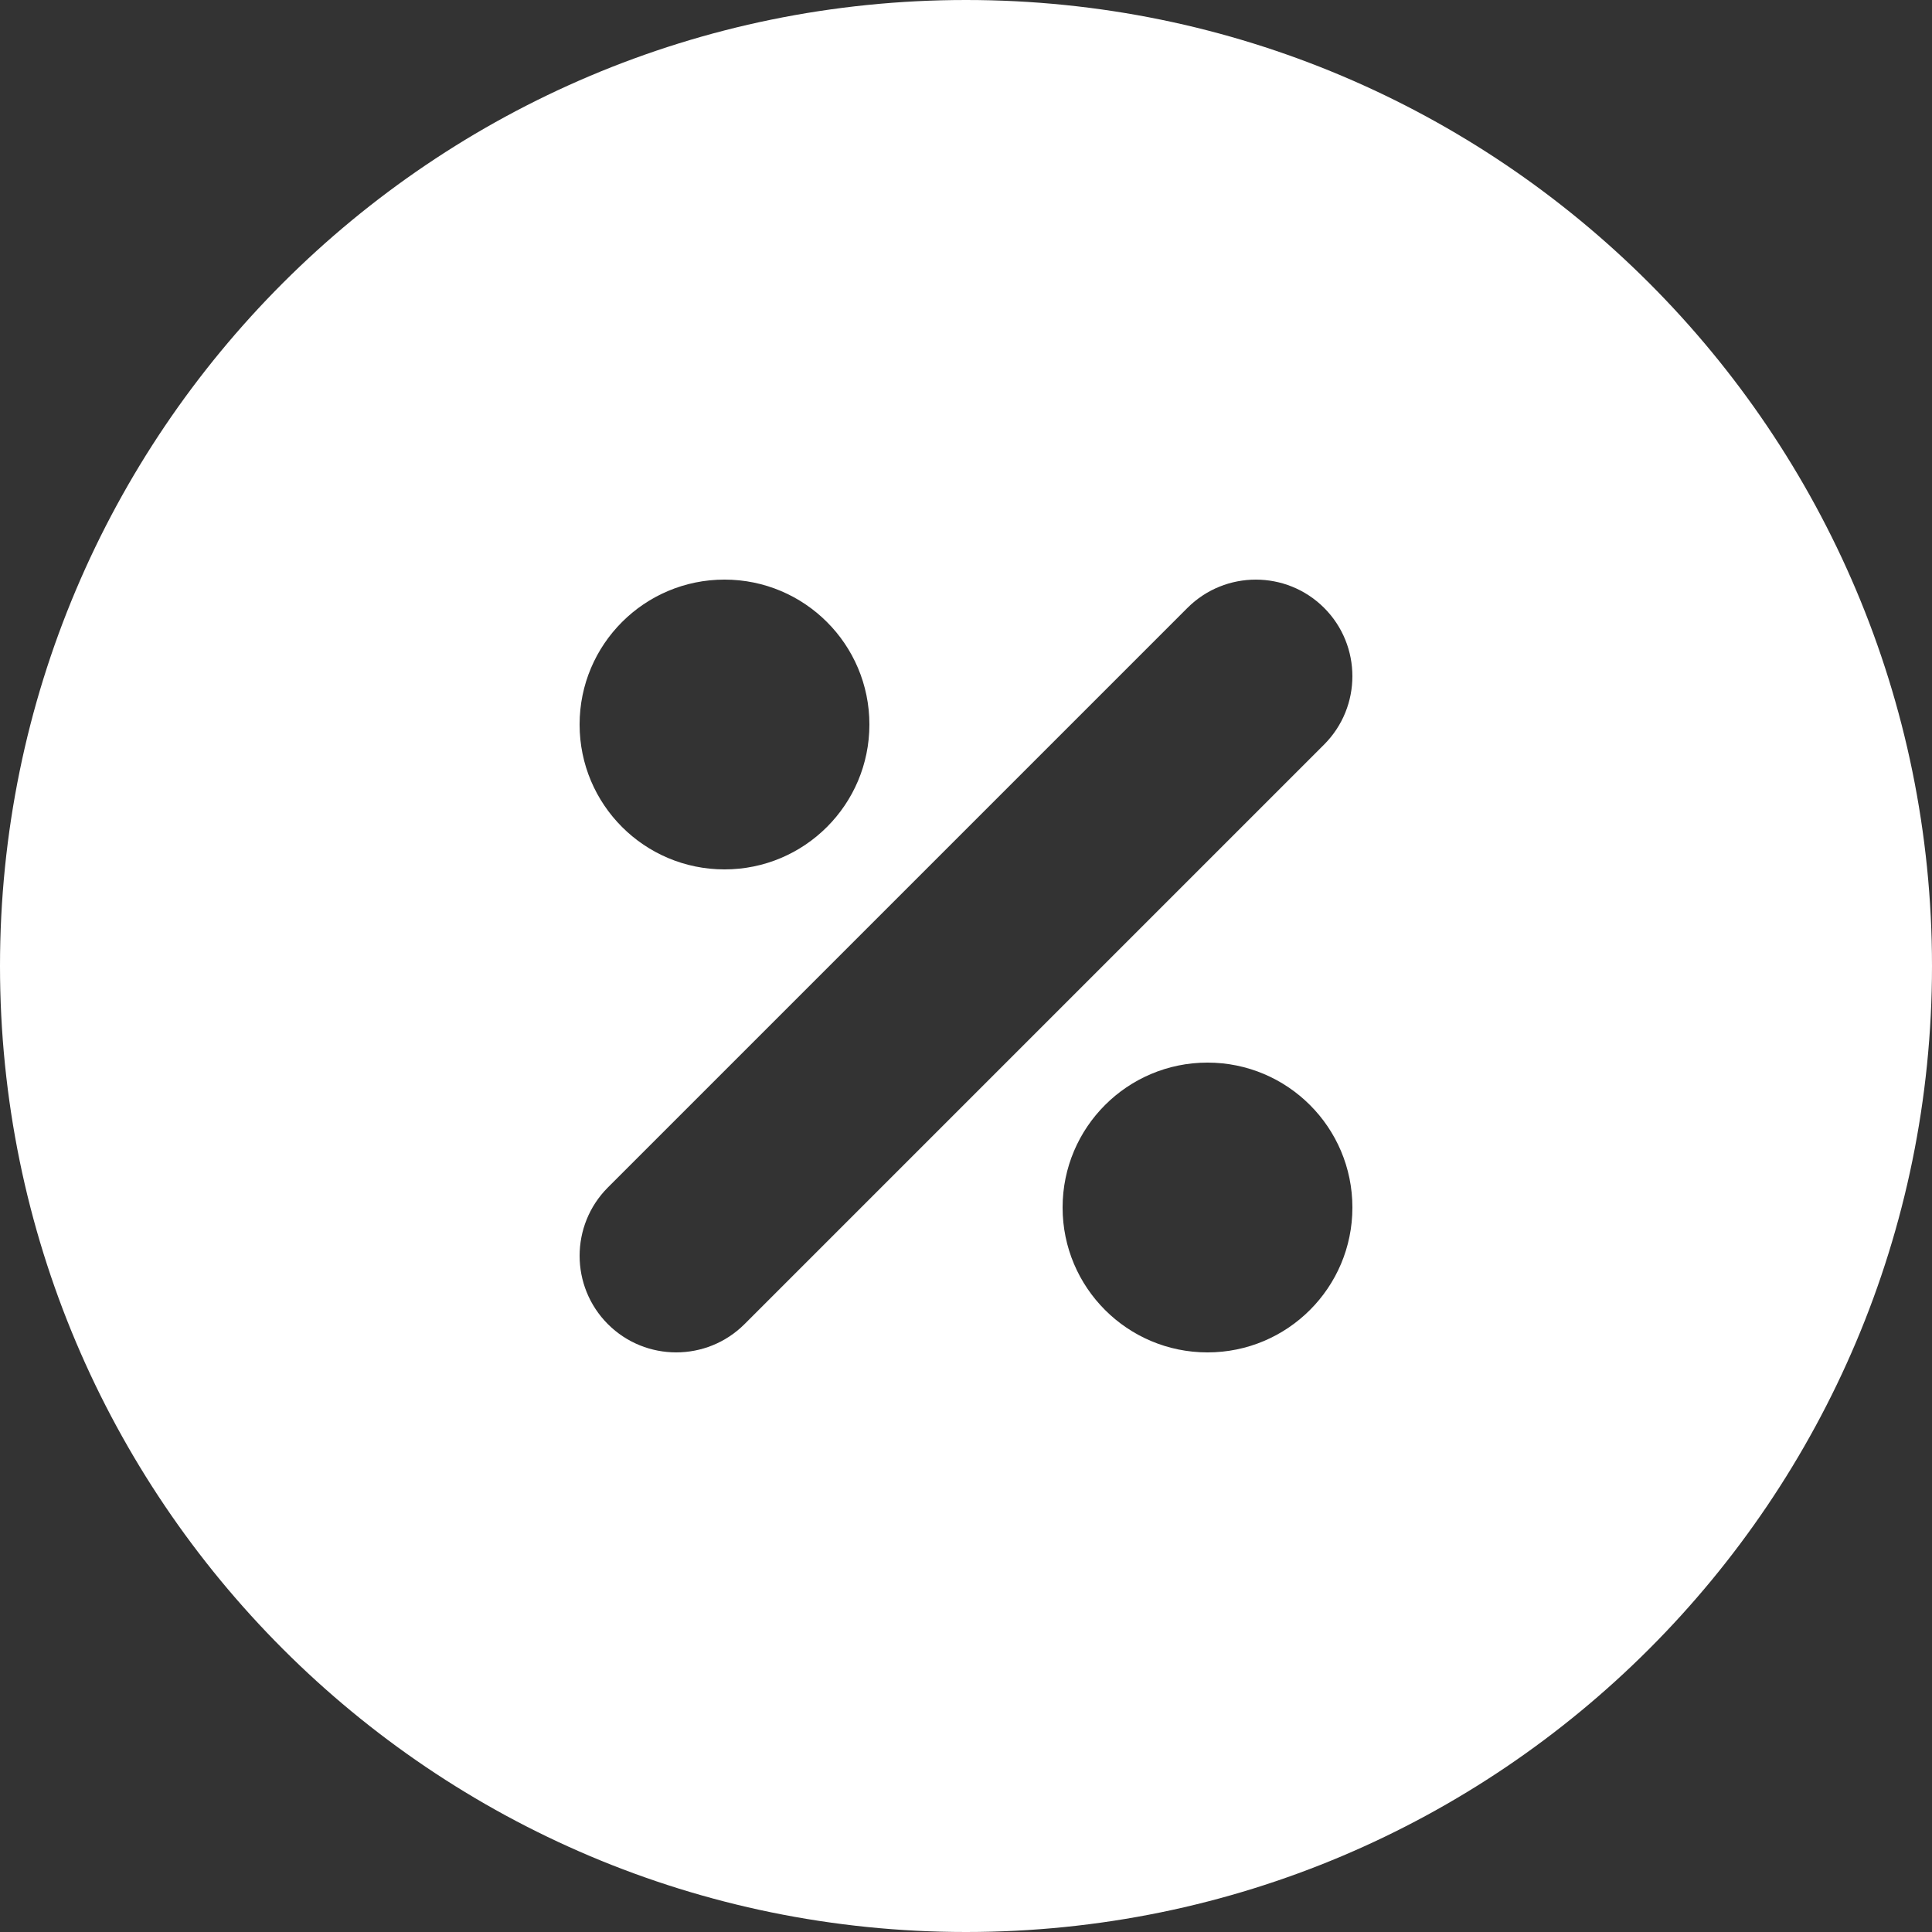 <svg width="30" height="30" viewBox="0 0 30 30" fill="none" xmlns="http://www.w3.org/2000/svg">
<rect x="0" y="0" width="30" height="30" fill="#333333" stroke="none"/>
<path fill-rule="evenodd" clip-rule="evenodd" d="M15 0C6.716 0 0 6.716 0 15C0 23.284 6.716 30 15 30C23.284 30 30 23.284 30 15C30 6.716 23.284 0 15 0ZM20.561 9.439C21.146 10.025 21.146 10.975 20.561 11.561L11.561 20.561C10.975 21.146 10.025 21.146 9.439 20.561C8.854 19.975 8.854 19.025 9.439 18.439L18.439 9.439C19.025 8.854 19.975 8.854 20.561 9.439ZM21 18.75C21 19.993 19.993 21 18.75 21C17.507 21 16.5 19.993 16.5 18.75C16.5 17.507 17.507 16.5 18.75 16.5C19.993 16.5 21 17.507 21 18.75ZM11.25 13.5C12.493 13.5 13.5 12.493 13.5 11.25C13.5 10.007 12.493 9 11.25 9C10.007 9 9 10.007 9 11.25C9 12.493 10.007 13.5 11.25 13.5Z" fill="white"/>
</svg>
